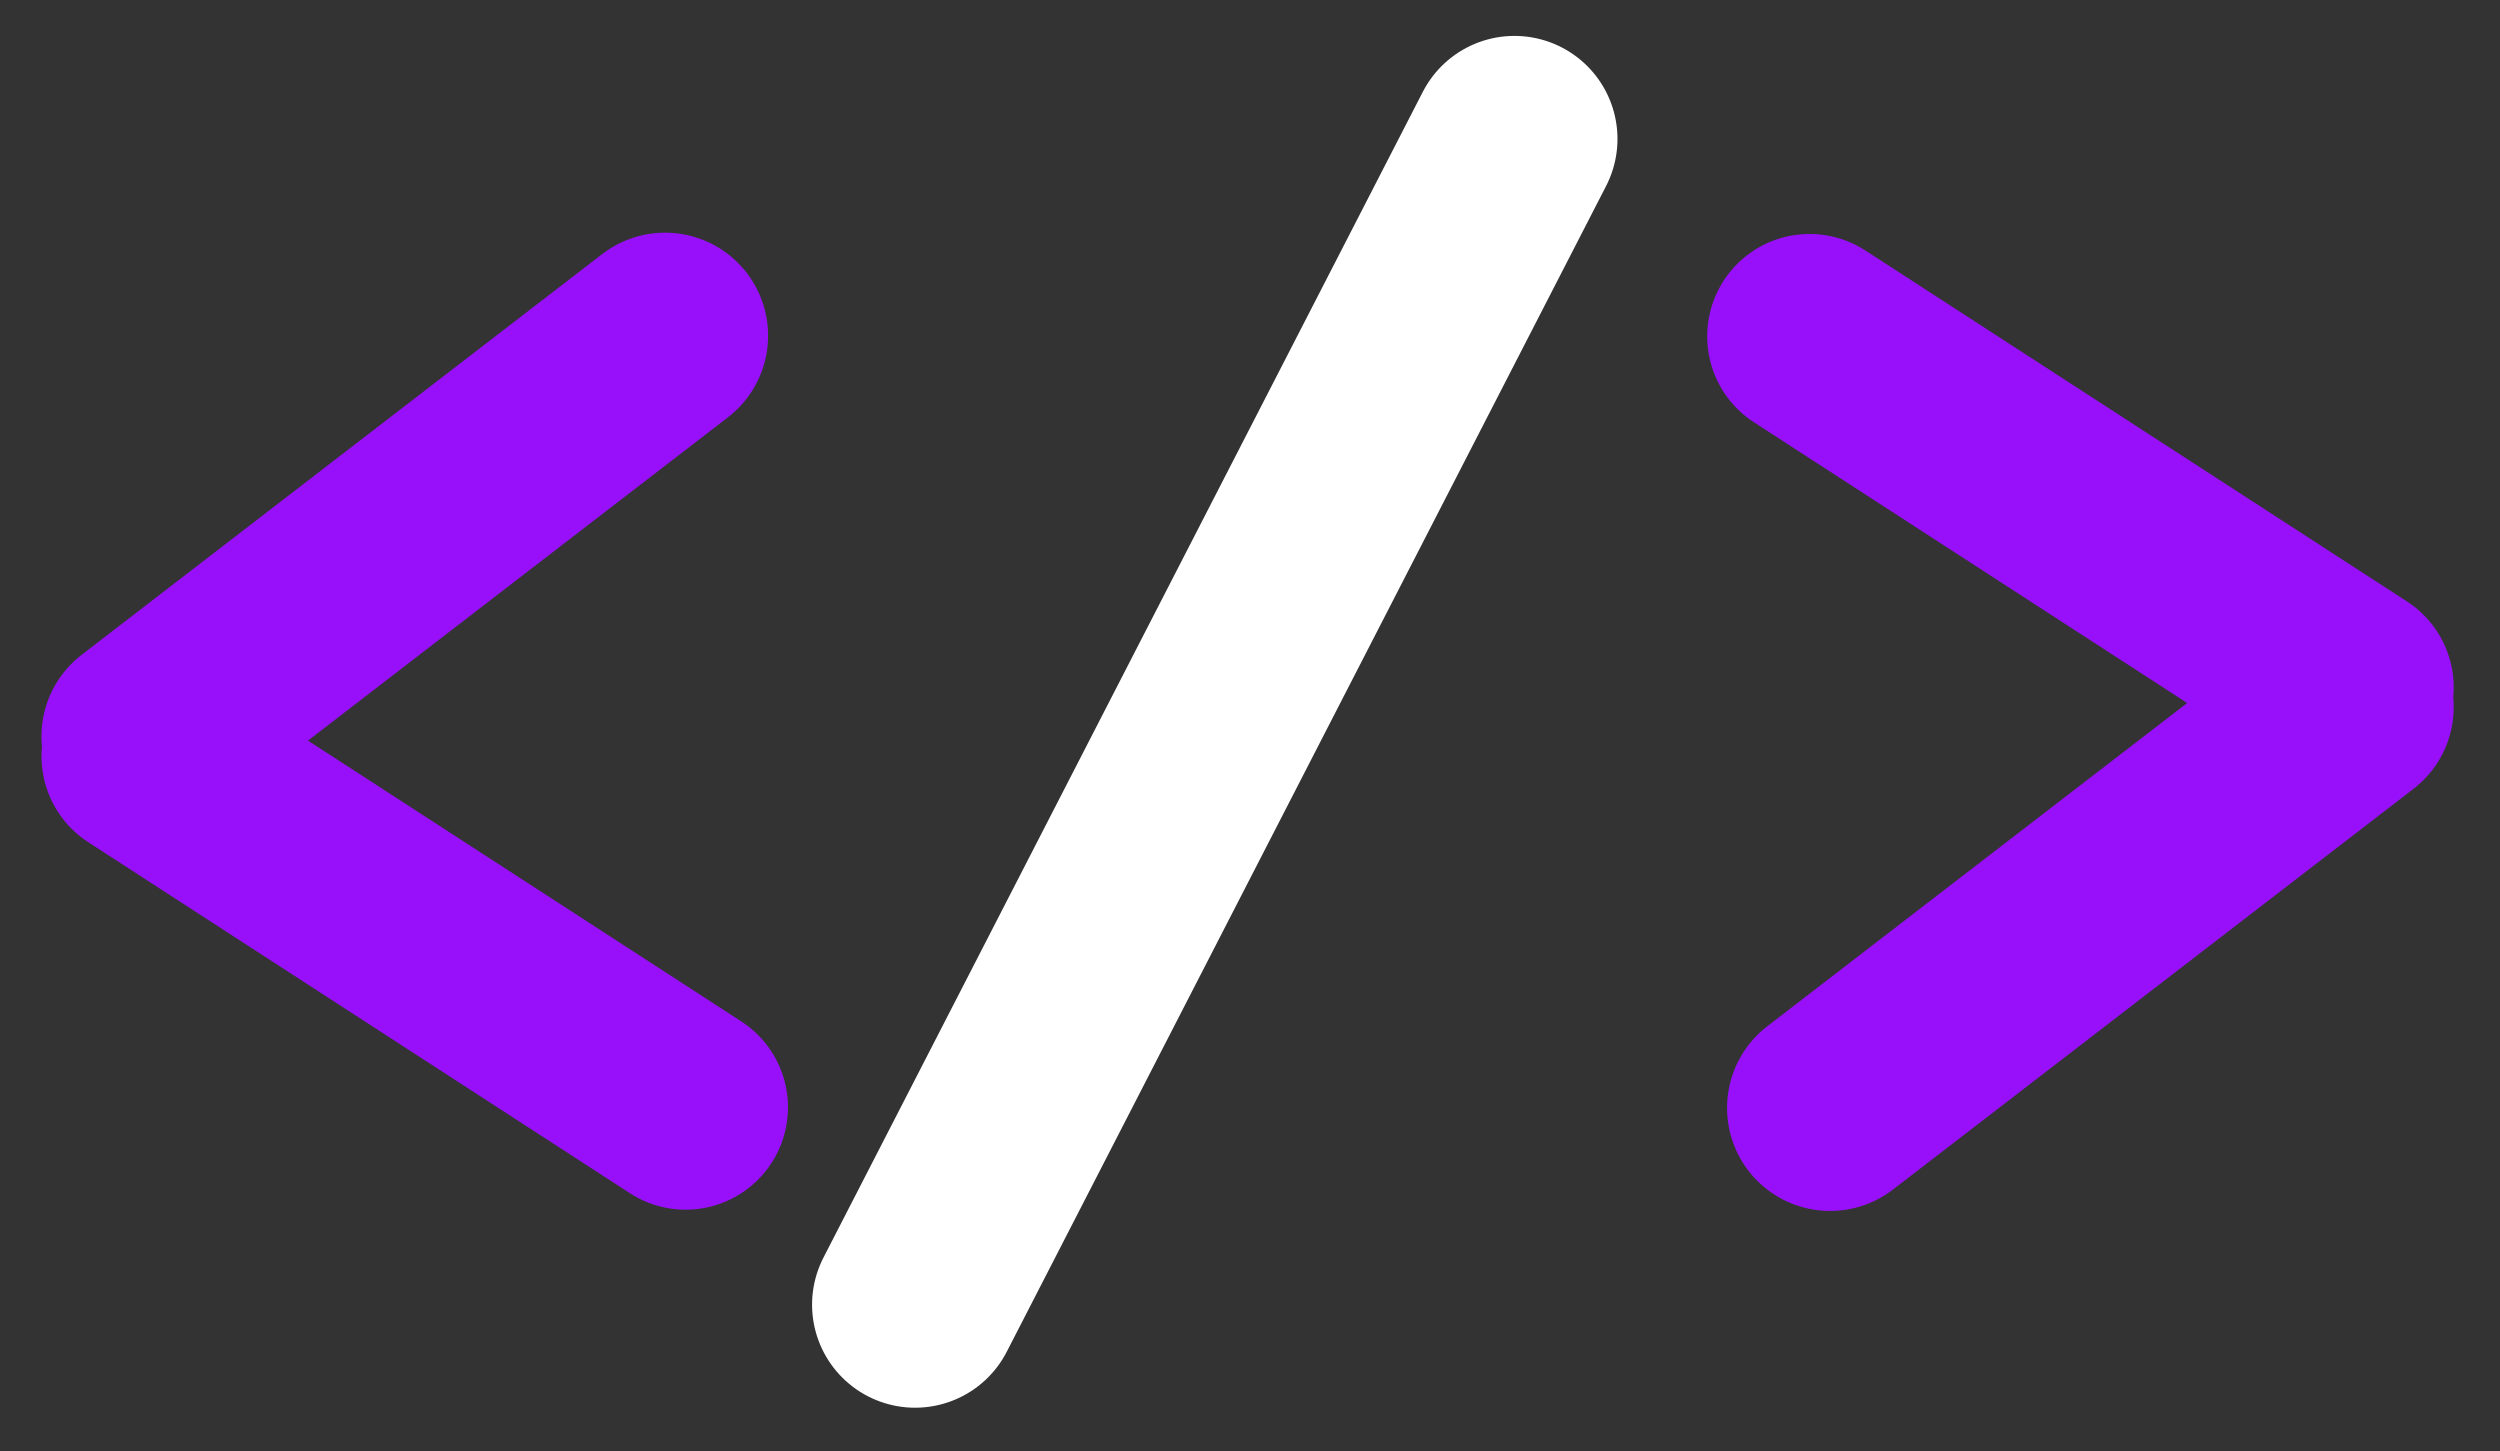 <svg xmlns="http://www.w3.org/2000/svg" xmlns:xlink="http://www.w3.org/1999/xlink" width="422" zoomAndPan="magnify" viewBox="0 0 316.5 183.75" height="245" preserveAspectRatio="xMidYMid meet" version="1.2"><rect x="0" y="0" width="316.5" height="183.75" fill="#333333" stroke="none"/><defs><clipPath id="0f96b45795"><path d="M 82 0.02 L 316 0.02 L 316 183.48 L 82 183.48 Z M 82 0.02 "/></clipPath><clipPath id="3dc21e04f3"><path d="M 84 0.02 L 316 0.02 L 316 183.48 L 84 183.48 Z M 84 0.02 "/></clipPath><clipPath id="1cd58c97c1"><path d="M 0 0.02 L 234 0.02 L 234 183.48 L 0 183.48 Z M 0 0.02 "/></clipPath><clipPath id="f353c9edef"><path d="M 0 0.02 L 232 0.02 L 232 183.48 L 0 183.48 Z M 0 0.02 "/></clipPath><clipPath id="a523bb7568"><path d="M 0 0.02 L 316 0.02 L 316 183.48 L 0 183.48 Z M 0 0.02 "/></clipPath></defs><g id="8154e4bc5c"><g clip-rule="nonzero" clip-path="url(#0f96b45795)"><path style="fill:none;stroke-width:8;stroke-linecap:round;stroke-linejoin:miter;stroke:#9810fa;stroke-opacity:1;stroke-miterlimit:4;" d="M 4 4 L 29.224 3.999 " transform="matrix(-2.719,-1.762,1.762,-2.719,301.505,104.945)"/></g><g clip-rule="nonzero" clip-path="url(#3dc21e04f3)"><path style="fill:none;stroke-width:8;stroke-linecap:round;stroke-linejoin:miter;stroke:#9810fa;stroke-opacity:1;stroke-miterlimit:4;" d="M 4 4.001 L 29.506 4 " transform="matrix(-2.584,1.989,-1.989,-2.584,315.889,91.911)"/></g><g clip-rule="nonzero" clip-path="url(#1cd58c97c1)"><path style="fill:none;stroke-width:8;stroke-linecap:round;stroke-linejoin:miter;stroke:#9810fa;stroke-opacity:1;stroke-miterlimit:4;" d="M 4 4 L 29.224 4 " transform="matrix(2.719,1.762,-1.762,2.719,14.386,77.817)"/></g><g clip-rule="nonzero" clip-path="url(#f353c9edef)"><path style="fill:none;stroke-width:8;stroke-linecap:round;stroke-linejoin:miter;stroke:#9810fa;stroke-opacity:1;stroke-miterlimit:4;" d="M 4 4.001 L 29.506 4 " transform="matrix(2.584,-1.989,1.989,2.584,-0.002,90.851)"/></g><g clip-rule="nonzero" clip-path="url(#a523bb7568)"><path style="fill:none;stroke-width:8;stroke-linecap:round;stroke-linejoin:miter;stroke:#ffffff;stroke-opacity:1;stroke-miterlimit:4;" d="M 4 4 L 54.891 4 " transform="matrix(1.491,-2.9,2.9,1.491,98.287,170.809)"/></g></g></svg>